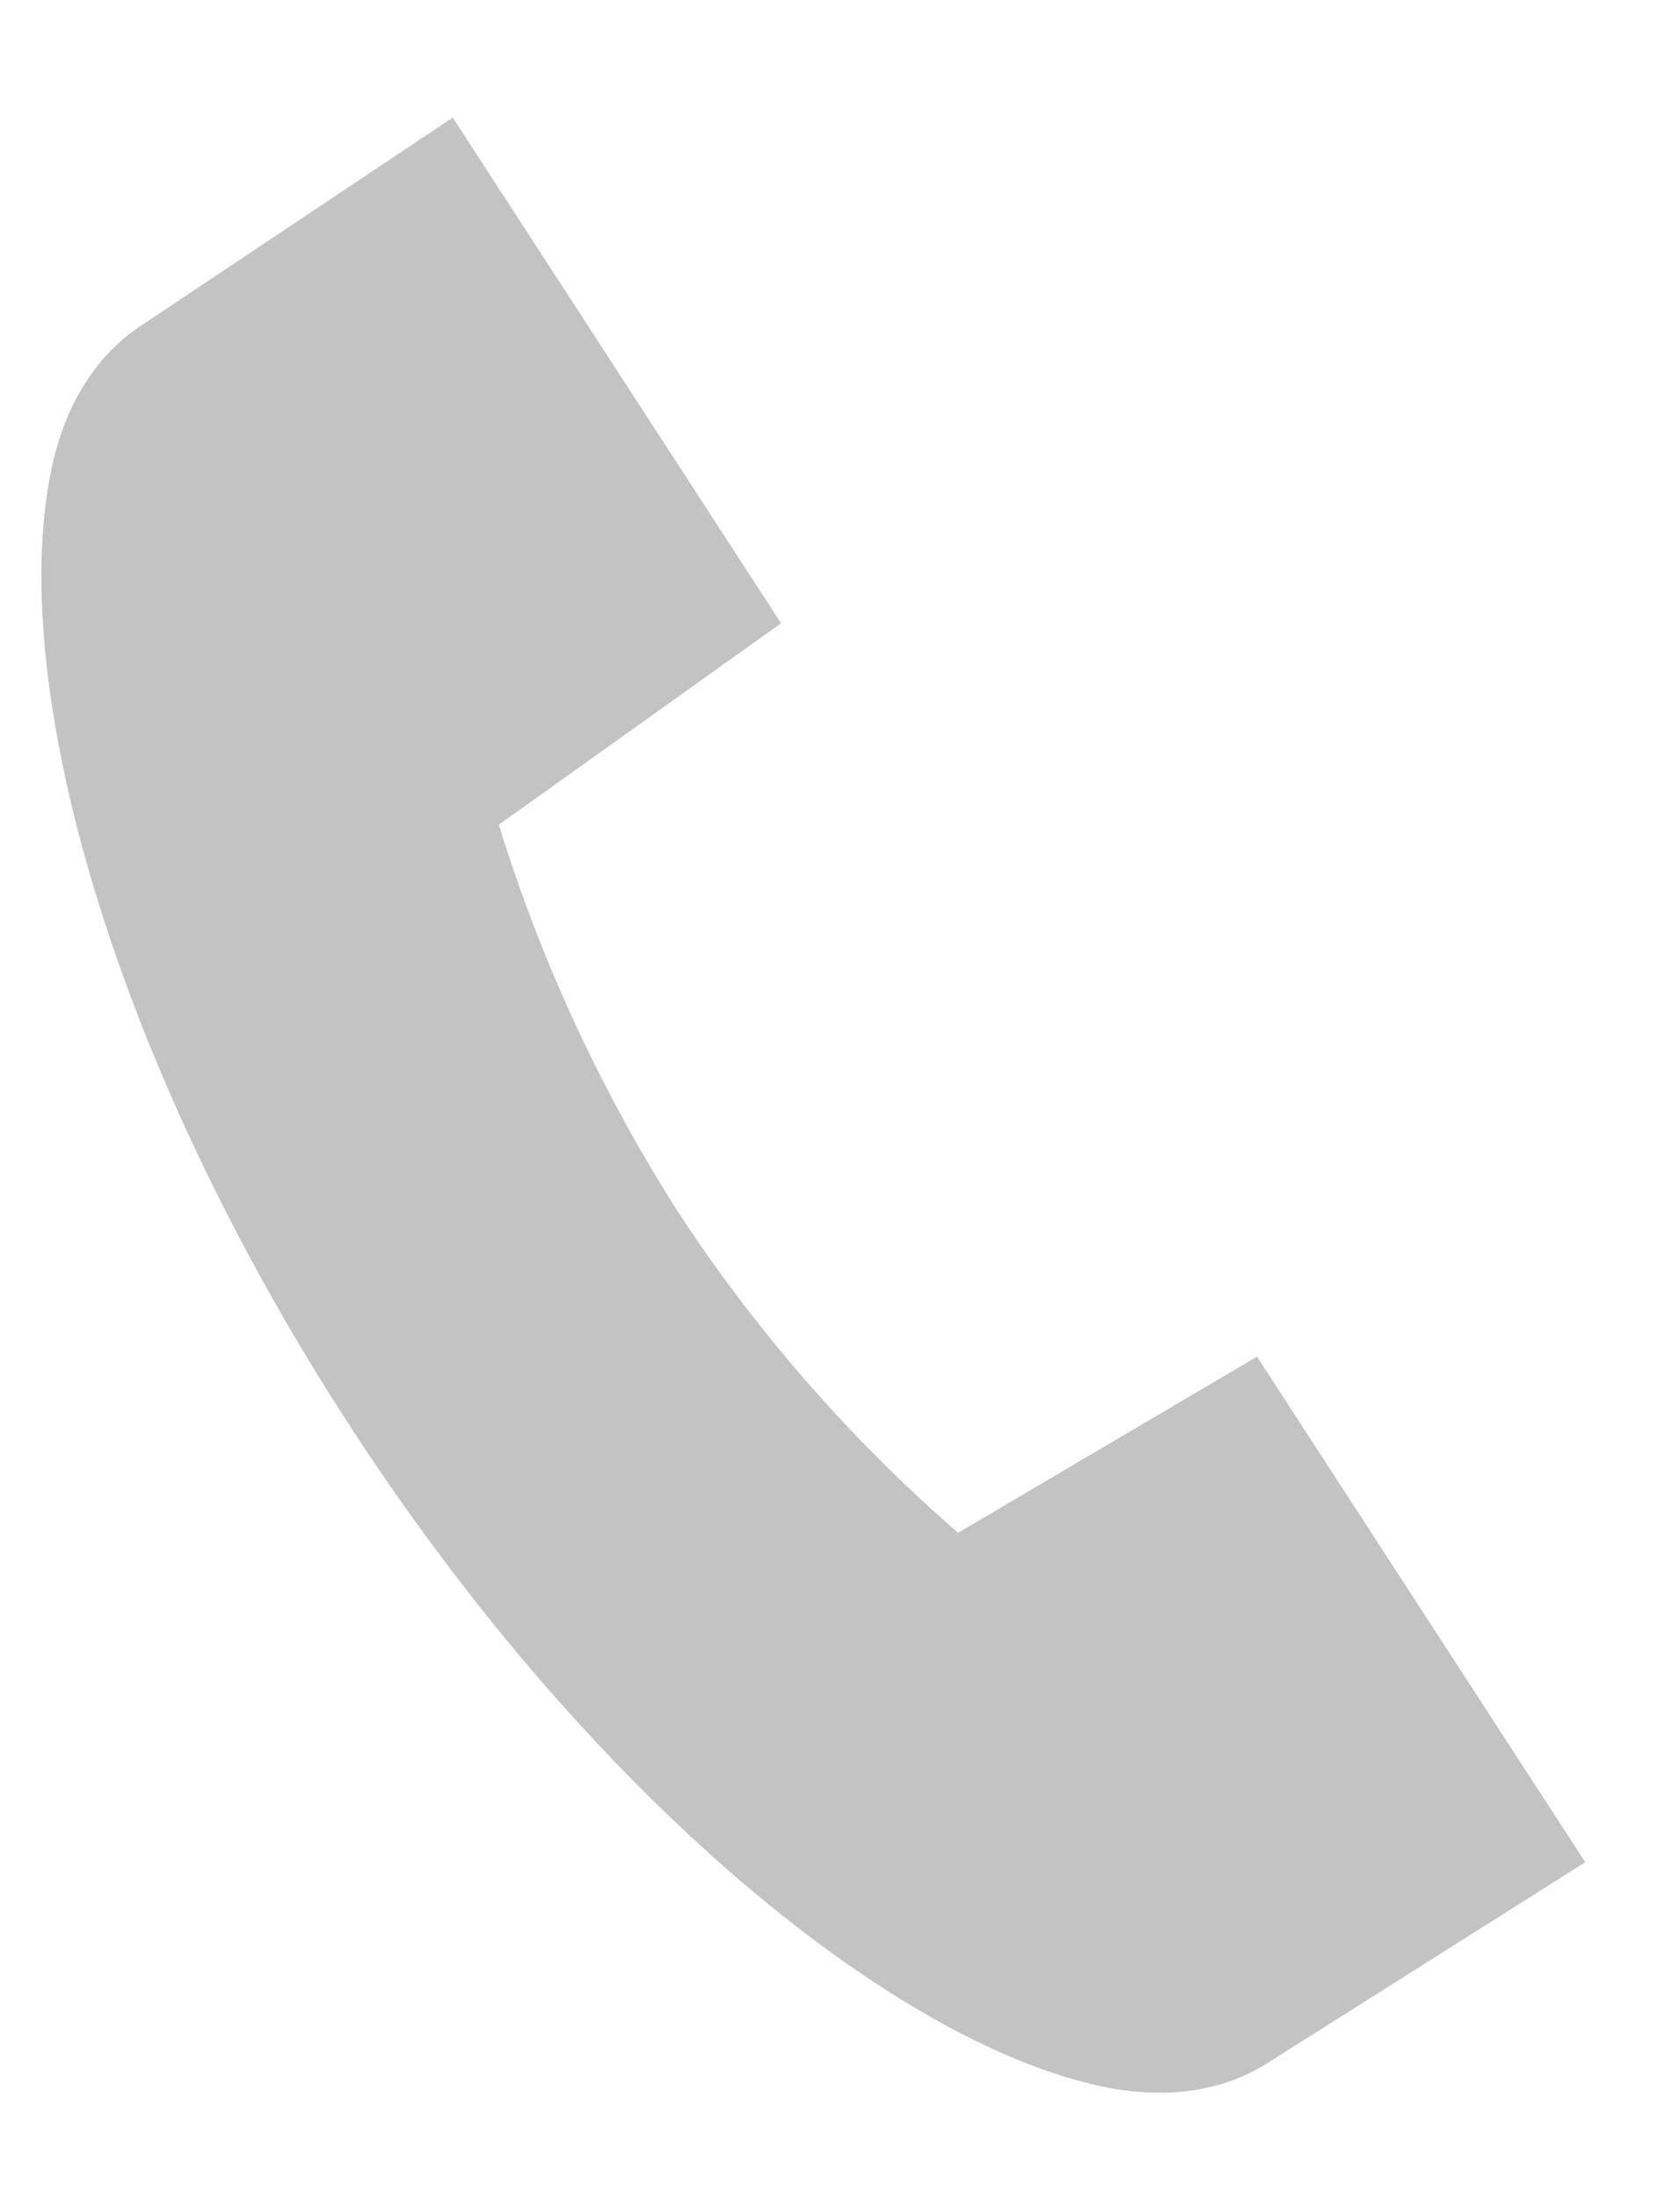 <svg xmlns="http://www.w3.org/2000/svg" width="13" height="17" viewBox="0 0 13 17">
    <path fill="#C3C3C3" fill-rule="nonzero" d="M3.504.909L1.079 2.527C.741 2.753.503 3.133.4 3.62.053 5.25.844 8.158 2.703 11.021c1.86 2.863 4.196 4.769 5.824 5.115.488.104.931.04 1.275-.177l2.465-1.557-2.54-3.91-2.313 1.362A11.962 11.962 0 0 1 5.245 9.37 12.344 12.344 0 0 1 3.86 6.378L6.044 4.82 3.504.91z"/>
</svg>
